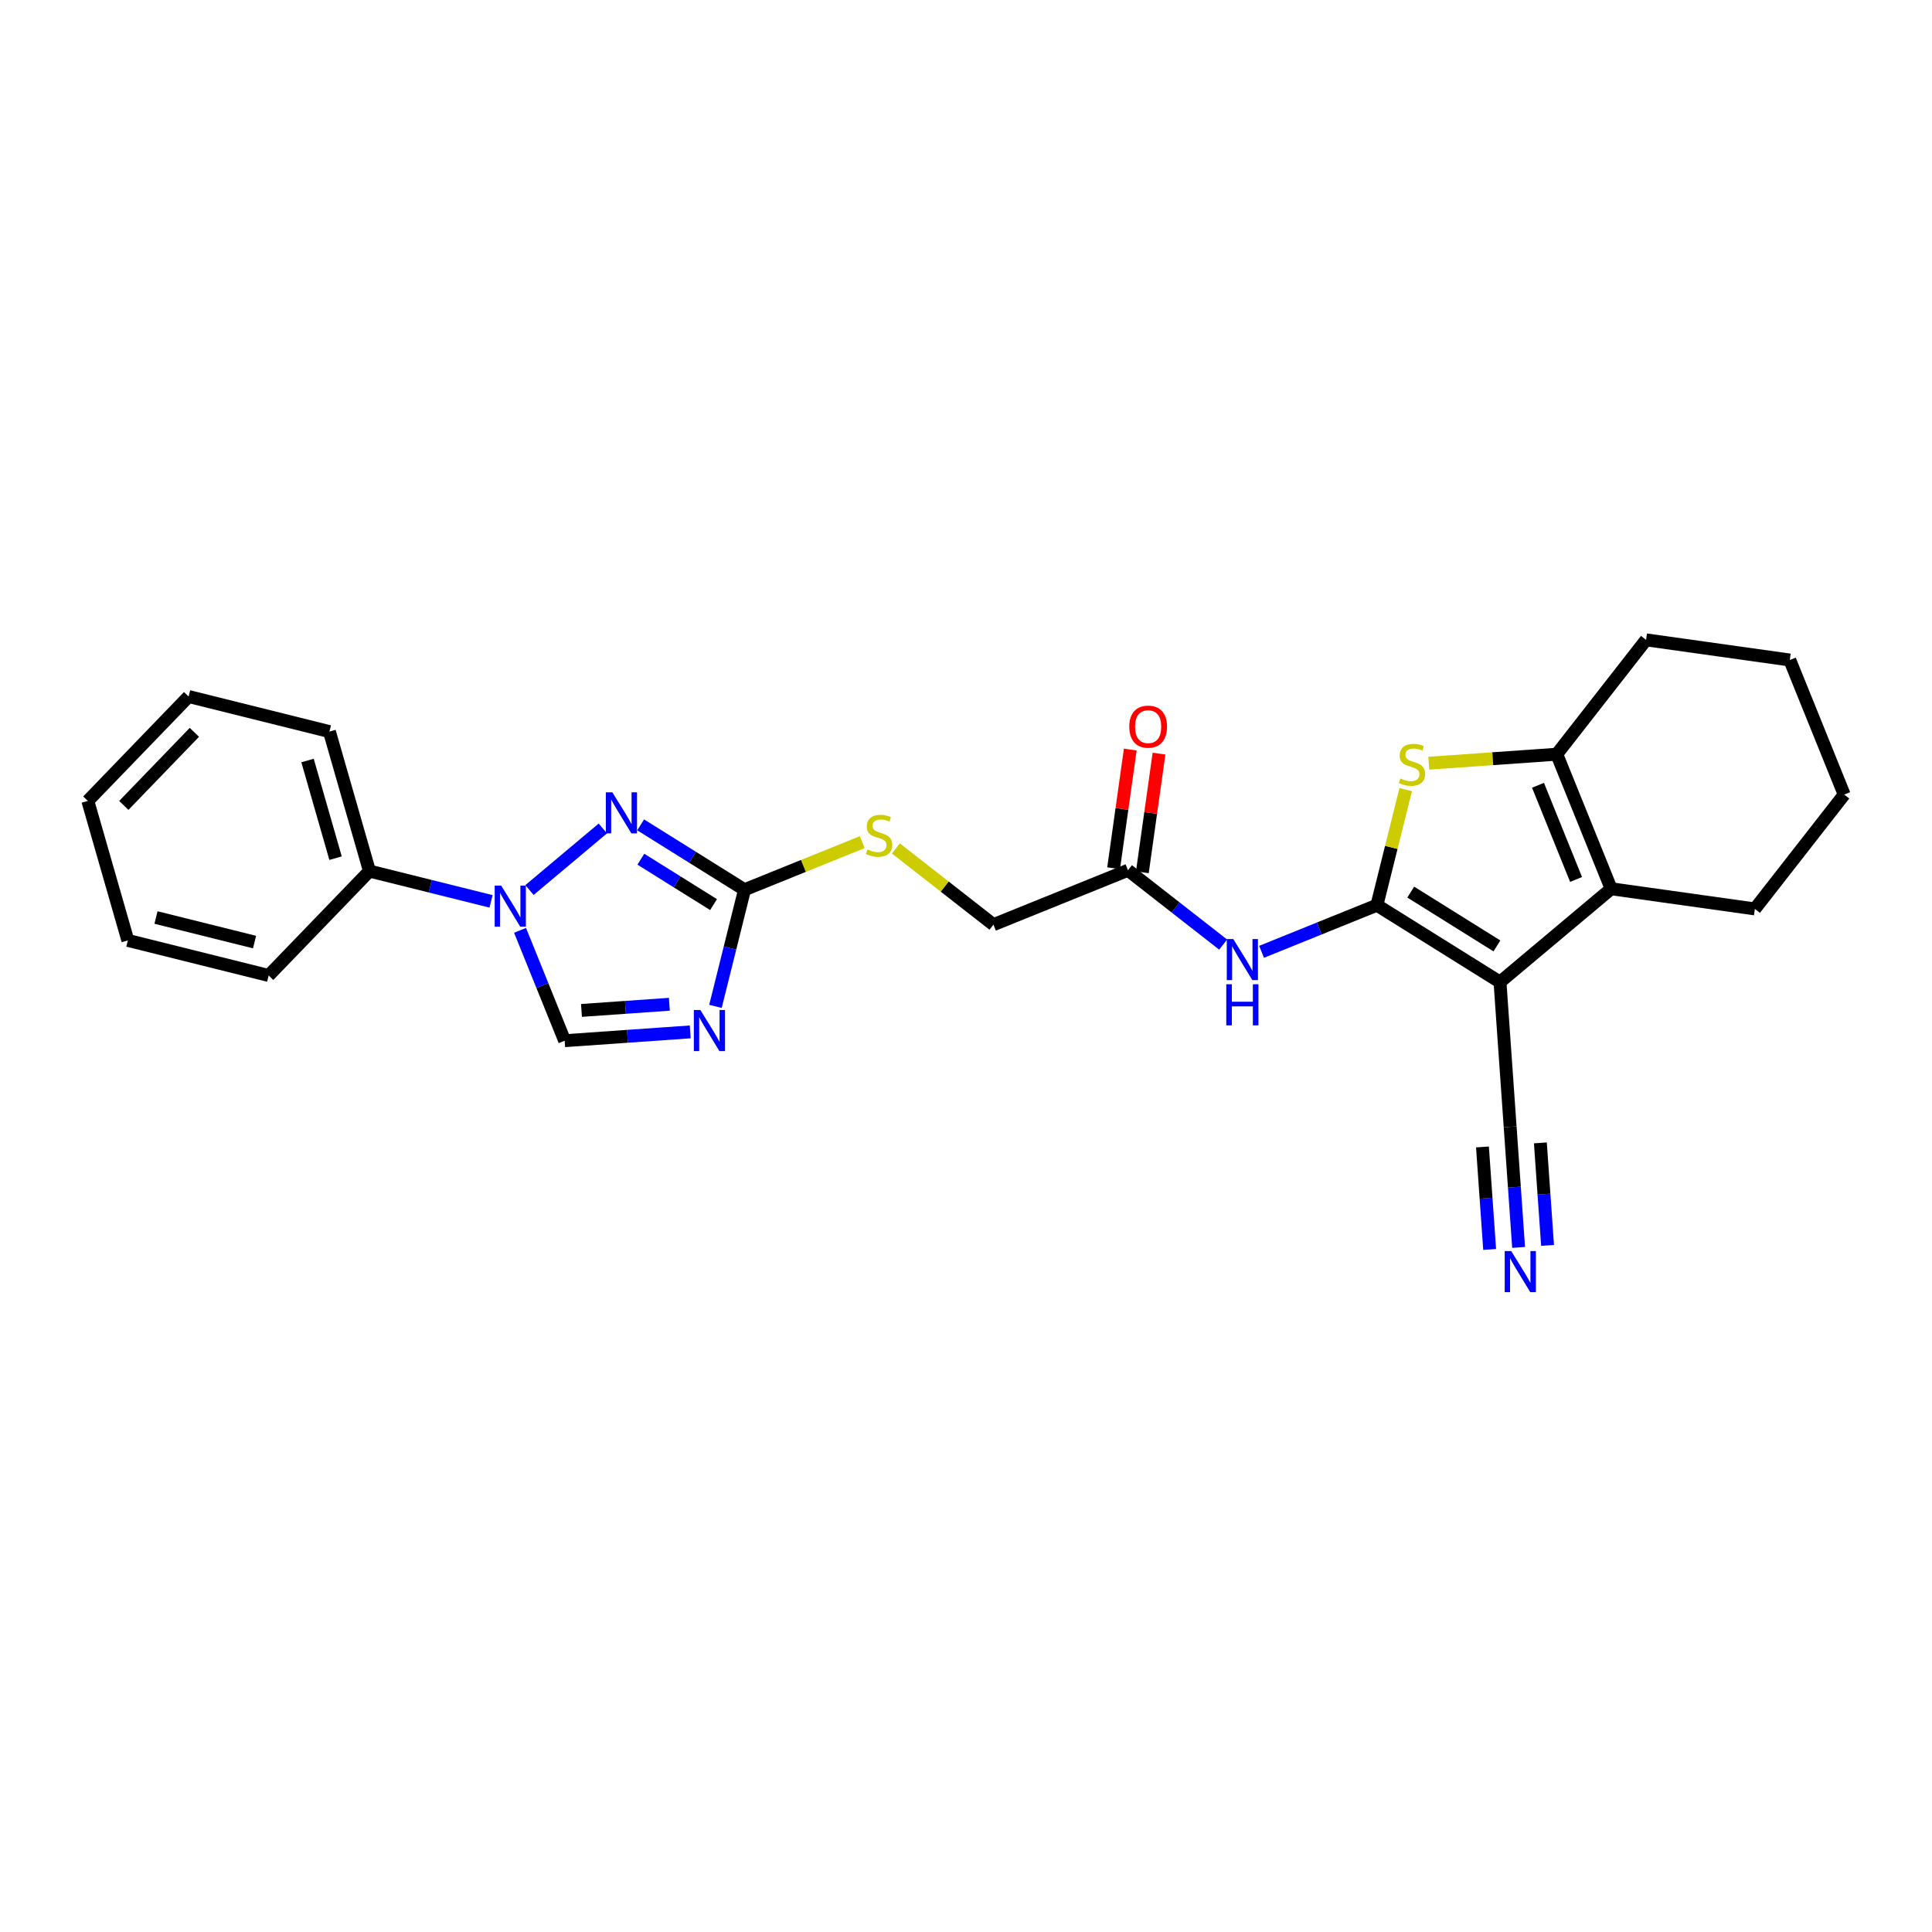 <?xml version='1.0' encoding='iso-8859-1'?>
<svg version='1.1' baseProfile='full'
              xmlns='http://www.w3.org/2000/svg'
                      xmlns:rdkit='http://www.rdkit.org/xml'
                      xmlns:xlink='http://www.w3.org/1999/xlink'
                  xml:space='preserve'
width='300px' height='300px' viewBox='0 0 300 300'>
<!-- END OF HEADER -->
<rect style='opacity:1.0;fill:#FFFFFF;stroke:none' width='300' height='300' x='0' y='0'> </rect>
<rect style='opacity:1.0;fill:#FFFFFF;stroke:none' width='300' height='300' x='0' y='0'> </rect>
<path class='bond-0 atom-0 atom-1' d='M 235.808,193.7 L 235.152,184.338' style='fill:none;fill-rule:evenodd;stroke:#0000FF;stroke-width:2.0px;stroke-linecap:butt;stroke-linejoin:miter;stroke-opacity:1' />
<path class='bond-0 atom-0 atom-1' d='M 235.152,184.338 L 234.495,174.975' style='fill:none;fill-rule:evenodd;stroke:#000000;stroke-width:2.0px;stroke-linecap:butt;stroke-linejoin:miter;stroke-opacity:1' />
<path class='bond-0 atom-0 atom-1' d='M 240.304,193.385 L 239.746,185.427' style='fill:none;fill-rule:evenodd;stroke:#0000FF;stroke-width:2.0px;stroke-linecap:butt;stroke-linejoin:miter;stroke-opacity:1' />
<path class='bond-0 atom-0 atom-1' d='M 239.746,185.427 L 239.188,177.469' style='fill:none;fill-rule:evenodd;stroke:#000000;stroke-width:2.0px;stroke-linecap:butt;stroke-linejoin:miter;stroke-opacity:1' />
<path class='bond-0 atom-0 atom-1' d='M 231.312,194.016 L 230.754,186.057' style='fill:none;fill-rule:evenodd;stroke:#0000FF;stroke-width:2.0px;stroke-linecap:butt;stroke-linejoin:miter;stroke-opacity:1' />
<path class='bond-0 atom-0 atom-1' d='M 230.754,186.057 L 230.196,178.099' style='fill:none;fill-rule:evenodd;stroke:#000000;stroke-width:2.0px;stroke-linecap:butt;stroke-linejoin:miter;stroke-opacity:1' />
<path class='bond-1 atom-1 atom-2' d='M 234.495,174.975 L 232.918,152.496' style='fill:none;fill-rule:evenodd;stroke:#000000;stroke-width:2.0px;stroke-linecap:butt;stroke-linejoin:miter;stroke-opacity:1' />
<path class='bond-2 atom-2 atom-3' d='M 232.918,152.496 L 213.805,140.558' style='fill:none;fill-rule:evenodd;stroke:#000000;stroke-width:2.0px;stroke-linecap:butt;stroke-linejoin:miter;stroke-opacity:1' />
<path class='bond-2 atom-2 atom-3' d='M 232.439,146.882 L 219.06,138.526' style='fill:none;fill-rule:evenodd;stroke:#000000;stroke-width:2.0px;stroke-linecap:butt;stroke-linejoin:miter;stroke-opacity:1' />
<path class='bond-26 atom-22 atom-2' d='M 250.178,138.007 L 232.918,152.496' style='fill:none;fill-rule:evenodd;stroke:#000000;stroke-width:2.0px;stroke-linecap:butt;stroke-linejoin:miter;stroke-opacity:1' />
<path class='bond-3 atom-3 atom-4' d='M 213.805,140.558 L 204.851,144.178' style='fill:none;fill-rule:evenodd;stroke:#000000;stroke-width:2.0px;stroke-linecap:butt;stroke-linejoin:miter;stroke-opacity:1' />
<path class='bond-3 atom-3 atom-4' d='M 204.851,144.178 L 195.897,147.798' style='fill:none;fill-rule:evenodd;stroke:#0000FF;stroke-width:2.0px;stroke-linecap:butt;stroke-linejoin:miter;stroke-opacity:1' />
<path class='bond-19 atom-3 atom-20' d='M 213.805,140.558 L 216.041,131.583' style='fill:none;fill-rule:evenodd;stroke:#000000;stroke-width:2.0px;stroke-linecap:butt;stroke-linejoin:miter;stroke-opacity:1' />
<path class='bond-19 atom-3 atom-20' d='M 216.041,131.583 L 218.277,122.608' style='fill:none;fill-rule:evenodd;stroke:#CCCC00;stroke-width:2.0px;stroke-linecap:butt;stroke-linejoin:miter;stroke-opacity:1' />
<path class='bond-4 atom-4 atom-5' d='M 189.93,146.674 L 182.541,140.904' style='fill:none;fill-rule:evenodd;stroke:#0000FF;stroke-width:2.0px;stroke-linecap:butt;stroke-linejoin:miter;stroke-opacity:1' />
<path class='bond-4 atom-4 atom-5' d='M 182.541,140.904 L 175.153,135.134' style='fill:none;fill-rule:evenodd;stroke:#000000;stroke-width:2.0px;stroke-linecap:butt;stroke-linejoin:miter;stroke-opacity:1' />
<path class='bond-5 atom-5 atom-6' d='M 177.384,135.448 L 178.677,126.234' style='fill:none;fill-rule:evenodd;stroke:#000000;stroke-width:2.0px;stroke-linecap:butt;stroke-linejoin:miter;stroke-opacity:1' />
<path class='bond-5 atom-5 atom-6' d='M 178.677,126.234 L 179.97,117.021' style='fill:none;fill-rule:evenodd;stroke:#FF0000;stroke-width:2.0px;stroke-linecap:butt;stroke-linejoin:miter;stroke-opacity:1' />
<path class='bond-5 atom-5 atom-6' d='M 172.921,134.821 L 174.214,125.608' style='fill:none;fill-rule:evenodd;stroke:#000000;stroke-width:2.0px;stroke-linecap:butt;stroke-linejoin:miter;stroke-opacity:1' />
<path class='bond-5 atom-5 atom-6' d='M 174.214,125.608 L 175.507,116.395' style='fill:none;fill-rule:evenodd;stroke:#FF0000;stroke-width:2.0px;stroke-linecap:butt;stroke-linejoin:miter;stroke-opacity:1' />
<path class='bond-6 atom-5 atom-7' d='M 175.153,135.134 L 154.261,143.581' style='fill:none;fill-rule:evenodd;stroke:#000000;stroke-width:2.0px;stroke-linecap:butt;stroke-linejoin:miter;stroke-opacity:1' />
<path class='bond-7 atom-7 atom-8' d='M 154.261,143.581 L 146.685,137.664' style='fill:none;fill-rule:evenodd;stroke:#000000;stroke-width:2.0px;stroke-linecap:butt;stroke-linejoin:miter;stroke-opacity:1' />
<path class='bond-7 atom-7 atom-8' d='M 146.685,137.664 L 139.11,131.748' style='fill:none;fill-rule:evenodd;stroke:#CCCC00;stroke-width:2.0px;stroke-linecap:butt;stroke-linejoin:miter;stroke-opacity:1' />
<path class='bond-8 atom-8 atom-9' d='M 133.891,130.766 L 124.749,134.461' style='fill:none;fill-rule:evenodd;stroke:#CCCC00;stroke-width:2.0px;stroke-linecap:butt;stroke-linejoin:miter;stroke-opacity:1' />
<path class='bond-8 atom-8 atom-9' d='M 124.749,134.461 L 115.608,138.157' style='fill:none;fill-rule:evenodd;stroke:#000000;stroke-width:2.0px;stroke-linecap:butt;stroke-linejoin:miter;stroke-opacity:1' />
<path class='bond-9 atom-9 atom-10' d='M 115.608,138.157 L 113.352,147.213' style='fill:none;fill-rule:evenodd;stroke:#000000;stroke-width:2.0px;stroke-linecap:butt;stroke-linejoin:miter;stroke-opacity:1' />
<path class='bond-9 atom-9 atom-10' d='M 113.352,147.213 L 111.096,156.269' style='fill:none;fill-rule:evenodd;stroke:#0000FF;stroke-width:2.0px;stroke-linecap:butt;stroke-linejoin:miter;stroke-opacity:1' />
<path class='bond-27 atom-19 atom-9' d='M 99.479,128.083 L 107.543,133.12' style='fill:none;fill-rule:evenodd;stroke:#0000FF;stroke-width:2.0px;stroke-linecap:butt;stroke-linejoin:miter;stroke-opacity:1' />
<path class='bond-27 atom-19 atom-9' d='M 107.543,133.12 L 115.608,138.157' style='fill:none;fill-rule:evenodd;stroke:#000000;stroke-width:2.0px;stroke-linecap:butt;stroke-linejoin:miter;stroke-opacity:1' />
<path class='bond-27 atom-19 atom-9' d='M 99.511,133.416 L 105.156,136.942' style='fill:none;fill-rule:evenodd;stroke:#0000FF;stroke-width:2.0px;stroke-linecap:butt;stroke-linejoin:miter;stroke-opacity:1' />
<path class='bond-27 atom-19 atom-9' d='M 105.156,136.942 L 110.801,140.468' style='fill:none;fill-rule:evenodd;stroke:#000000;stroke-width:2.0px;stroke-linecap:butt;stroke-linejoin:miter;stroke-opacity:1' />
<path class='bond-10 atom-10 atom-11' d='M 107.178,160.232 L 97.43,160.916' style='fill:none;fill-rule:evenodd;stroke:#0000FF;stroke-width:2.0px;stroke-linecap:butt;stroke-linejoin:miter;stroke-opacity:1' />
<path class='bond-10 atom-10 atom-11' d='M 97.43,160.916 L 87.682,161.6' style='fill:none;fill-rule:evenodd;stroke:#000000;stroke-width:2.0px;stroke-linecap:butt;stroke-linejoin:miter;stroke-opacity:1' />
<path class='bond-10 atom-10 atom-11' d='M 103.938,155.942 L 97.114,156.42' style='fill:none;fill-rule:evenodd;stroke:#0000FF;stroke-width:2.0px;stroke-linecap:butt;stroke-linejoin:miter;stroke-opacity:1' />
<path class='bond-10 atom-10 atom-11' d='M 97.114,156.42 L 90.291,156.899' style='fill:none;fill-rule:evenodd;stroke:#000000;stroke-width:2.0px;stroke-linecap:butt;stroke-linejoin:miter;stroke-opacity:1' />
<path class='bond-11 atom-11 atom-12' d='M 87.682,161.6 L 84.218,153.031' style='fill:none;fill-rule:evenodd;stroke:#000000;stroke-width:2.0px;stroke-linecap:butt;stroke-linejoin:miter;stroke-opacity:1' />
<path class='bond-11 atom-11 atom-12' d='M 84.218,153.031 L 80.754,144.462' style='fill:none;fill-rule:evenodd;stroke:#0000FF;stroke-width:2.0px;stroke-linecap:butt;stroke-linejoin:miter;stroke-opacity:1' />
<path class='bond-12 atom-12 atom-13' d='M 76.252,139.965 L 66.811,137.613' style='fill:none;fill-rule:evenodd;stroke:#0000FF;stroke-width:2.0px;stroke-linecap:butt;stroke-linejoin:miter;stroke-opacity:1' />
<path class='bond-12 atom-12 atom-13' d='M 66.811,137.613 L 57.369,135.261' style='fill:none;fill-rule:evenodd;stroke:#000000;stroke-width:2.0px;stroke-linecap:butt;stroke-linejoin:miter;stroke-opacity:1' />
<path class='bond-18 atom-12 atom-19' d='M 82.219,138.203 L 93.609,128.642' style='fill:none;fill-rule:evenodd;stroke:#0000FF;stroke-width:2.0px;stroke-linecap:butt;stroke-linejoin:miter;stroke-opacity:1' />
<path class='bond-13 atom-13 atom-14' d='M 57.369,135.261 L 51.153,113.601' style='fill:none;fill-rule:evenodd;stroke:#000000;stroke-width:2.0px;stroke-linecap:butt;stroke-linejoin:miter;stroke-opacity:1' />
<path class='bond-13 atom-13 atom-14' d='M 52.105,133.255 L 47.754,118.093' style='fill:none;fill-rule:evenodd;stroke:#000000;stroke-width:2.0px;stroke-linecap:butt;stroke-linejoin:miter;stroke-opacity:1' />
<path class='bond-29 atom-18 atom-13' d='M 41.719,151.474 L 57.369,135.261' style='fill:none;fill-rule:evenodd;stroke:#000000;stroke-width:2.0px;stroke-linecap:butt;stroke-linejoin:miter;stroke-opacity:1' />
<path class='bond-14 atom-14 atom-15' d='M 51.153,113.601 L 29.287,108.154' style='fill:none;fill-rule:evenodd;stroke:#000000;stroke-width:2.0px;stroke-linecap:butt;stroke-linejoin:miter;stroke-opacity:1' />
<path class='bond-15 atom-15 atom-16' d='M 29.287,108.154 L 13.636,124.367' style='fill:none;fill-rule:evenodd;stroke:#000000;stroke-width:2.0px;stroke-linecap:butt;stroke-linejoin:miter;stroke-opacity:1' />
<path class='bond-15 atom-15 atom-16' d='M 30.182,113.716 L 19.227,125.065' style='fill:none;fill-rule:evenodd;stroke:#000000;stroke-width:2.0px;stroke-linecap:butt;stroke-linejoin:miter;stroke-opacity:1' />
<path class='bond-16 atom-16 atom-17' d='M 13.636,124.367 L 19.852,146.027' style='fill:none;fill-rule:evenodd;stroke:#000000;stroke-width:2.0px;stroke-linecap:butt;stroke-linejoin:miter;stroke-opacity:1' />
<path class='bond-17 atom-17 atom-18' d='M 19.852,146.027 L 41.719,151.474' style='fill:none;fill-rule:evenodd;stroke:#000000;stroke-width:2.0px;stroke-linecap:butt;stroke-linejoin:miter;stroke-opacity:1' />
<path class='bond-17 atom-17 atom-18' d='M 24.222,142.471 L 39.528,146.284' style='fill:none;fill-rule:evenodd;stroke:#000000;stroke-width:2.0px;stroke-linecap:butt;stroke-linejoin:miter;stroke-opacity:1' />
<path class='bond-20 atom-20 atom-21' d='M 221.862,118.509 L 231.797,117.812' style='fill:none;fill-rule:evenodd;stroke:#CCCC00;stroke-width:2.0px;stroke-linecap:butt;stroke-linejoin:miter;stroke-opacity:1' />
<path class='bond-20 atom-20 atom-21' d='M 231.797,117.812 L 241.732,117.115' style='fill:none;fill-rule:evenodd;stroke:#000000;stroke-width:2.0px;stroke-linecap:butt;stroke-linejoin:miter;stroke-opacity:1' />
<path class='bond-21 atom-21 atom-22' d='M 241.732,117.115 L 250.178,138.007' style='fill:none;fill-rule:evenodd;stroke:#000000;stroke-width:2.0px;stroke-linecap:butt;stroke-linejoin:miter;stroke-opacity:1' />
<path class='bond-21 atom-21 atom-22' d='M 238.82,121.938 L 244.732,136.562' style='fill:none;fill-rule:evenodd;stroke:#000000;stroke-width:2.0px;stroke-linecap:butt;stroke-linejoin:miter;stroke-opacity:1' />
<path class='bond-28 atom-26 atom-21' d='M 255.602,99.355 L 241.732,117.115' style='fill:none;fill-rule:evenodd;stroke:#000000;stroke-width:2.0px;stroke-linecap:butt;stroke-linejoin:miter;stroke-opacity:1' />
<path class='bond-22 atom-22 atom-23' d='M 250.178,138.007 L 272.494,141.138' style='fill:none;fill-rule:evenodd;stroke:#000000;stroke-width:2.0px;stroke-linecap:butt;stroke-linejoin:miter;stroke-opacity:1' />
<path class='bond-23 atom-23 atom-24' d='M 272.494,141.138 L 286.364,123.378' style='fill:none;fill-rule:evenodd;stroke:#000000;stroke-width:2.0px;stroke-linecap:butt;stroke-linejoin:miter;stroke-opacity:1' />
<path class='bond-24 atom-24 atom-25' d='M 286.364,123.378 L 277.918,102.486' style='fill:none;fill-rule:evenodd;stroke:#000000;stroke-width:2.0px;stroke-linecap:butt;stroke-linejoin:miter;stroke-opacity:1' />
<path class='bond-25 atom-25 atom-26' d='M 277.918,102.486 L 255.602,99.355' style='fill:none;fill-rule:evenodd;stroke:#000000;stroke-width:2.0px;stroke-linecap:butt;stroke-linejoin:miter;stroke-opacity:1' />
<path  class='atom-0' d='M 234.661 194.264
L 236.752 197.644
Q 236.96 197.977, 237.293 198.581
Q 237.627 199.185, 237.645 199.221
L 237.645 194.264
L 238.492 194.264
L 238.492 200.645
L 237.618 200.645
L 235.373 196.95
Q 235.112 196.517, 234.832 196.021
Q 234.562 195.526, 234.481 195.372
L 234.481 200.645
L 233.651 200.645
L 233.651 194.264
L 234.661 194.264
' fill='#0000FF'/>
<path  class='atom-4' d='M 191.503 145.813
L 193.594 149.194
Q 193.801 149.527, 194.135 150.131
Q 194.468 150.735, 194.486 150.771
L 194.486 145.813
L 195.333 145.813
L 195.333 152.195
L 194.459 152.195
L 192.215 148.5
Q 191.953 148.067, 191.674 147.571
Q 191.403 147.075, 191.322 146.922
L 191.322 152.195
L 190.493 152.195
L 190.493 145.813
L 191.503 145.813
' fill='#0000FF'/>
<path  class='atom-4' d='M 190.416 152.833
L 191.282 152.833
L 191.282 155.547
L 194.545 155.547
L 194.545 152.833
L 195.41 152.833
L 195.41 159.215
L 194.545 159.215
L 194.545 156.268
L 191.282 156.268
L 191.282 159.215
L 190.416 159.215
L 190.416 152.833
' fill='#0000FF'/>
<path  class='atom-6' d='M 175.355 112.836
Q 175.355 111.304, 176.112 110.448
Q 176.869 109.591, 178.284 109.591
Q 179.699 109.591, 180.456 110.448
Q 181.214 111.304, 181.214 112.836
Q 181.214 114.387, 180.447 115.27
Q 179.681 116.145, 178.284 116.145
Q 176.878 116.145, 176.112 115.27
Q 175.355 114.396, 175.355 112.836
M 178.284 115.423
Q 179.258 115.423, 179.78 114.774
Q 180.312 114.116, 180.312 112.836
Q 180.312 111.583, 179.78 110.953
Q 179.258 110.313, 178.284 110.313
Q 177.311 110.313, 176.779 110.944
Q 176.256 111.574, 176.256 112.836
Q 176.256 114.125, 176.779 114.774
Q 177.311 115.423, 178.284 115.423
' fill='#FF0000'/>
<path  class='atom-8' d='M 134.697 131.901
Q 134.77 131.928, 135.067 132.054
Q 135.364 132.18, 135.689 132.262
Q 136.022 132.334, 136.347 132.334
Q 136.951 132.334, 137.302 132.045
Q 137.654 131.748, 137.654 131.234
Q 137.654 130.882, 137.474 130.666
Q 137.302 130.45, 137.032 130.333
Q 136.762 130.215, 136.311 130.08
Q 135.743 129.909, 135.401 129.747
Q 135.067 129.584, 134.824 129.242
Q 134.589 128.899, 134.589 128.322
Q 134.589 127.52, 135.13 127.024
Q 135.68 126.529, 136.762 126.529
Q 137.501 126.529, 138.339 126.88
L 138.132 127.574
Q 137.366 127.259, 136.789 127.259
Q 136.167 127.259, 135.824 127.52
Q 135.482 127.773, 135.491 128.214
Q 135.491 128.557, 135.662 128.764
Q 135.842 128.971, 136.095 129.089
Q 136.356 129.206, 136.789 129.341
Q 137.366 129.521, 137.708 129.702
Q 138.051 129.882, 138.294 130.251
Q 138.546 130.612, 138.546 131.234
Q 138.546 132.117, 137.951 132.595
Q 137.366 133.064, 136.383 133.064
Q 135.815 133.064, 135.382 132.938
Q 134.959 132.82, 134.454 132.613
L 134.697 131.901
' fill='#CCCC00'/>
<path  class='atom-10' d='M 108.751 156.832
L 110.842 160.212
Q 111.049 160.546, 111.383 161.15
Q 111.716 161.754, 111.734 161.79
L 111.734 156.832
L 112.581 156.832
L 112.581 163.214
L 111.707 163.214
L 109.463 159.518
Q 109.201 159.086, 108.922 158.59
Q 108.651 158.094, 108.57 157.941
L 108.57 163.214
L 107.741 163.214
L 107.741 156.832
L 108.751 156.832
' fill='#0000FF'/>
<path  class='atom-12' d='M 77.825 137.517
L 79.916 140.897
Q 80.124 141.231, 80.457 141.835
Q 80.791 142.439, 80.809 142.475
L 80.809 137.517
L 81.656 137.517
L 81.656 143.899
L 80.782 143.899
L 78.537 140.203
Q 78.276 139.77, 77.996 139.275
Q 77.726 138.779, 77.645 138.626
L 77.645 143.899
L 76.816 143.899
L 76.816 137.517
L 77.825 137.517
' fill='#0000FF'/>
<path  class='atom-19' d='M 95.085 123.028
L 97.176 126.409
Q 97.383 126.742, 97.717 127.346
Q 98.05 127.95, 98.068 127.986
L 98.068 123.028
L 98.915 123.028
L 98.915 129.41
L 98.041 129.41
L 95.797 125.714
Q 95.535 125.282, 95.256 124.786
Q 94.985 124.29, 94.904 124.137
L 94.904 129.41
L 94.075 129.41
L 94.075 123.028
L 95.085 123.028
' fill='#0000FF'/>
<path  class='atom-20' d='M 217.449 120.882
Q 217.521 120.909, 217.819 121.035
Q 218.116 121.162, 218.441 121.243
Q 218.774 121.315, 219.099 121.315
Q 219.703 121.315, 220.054 121.026
Q 220.406 120.729, 220.406 120.215
Q 220.406 119.864, 220.226 119.647
Q 220.054 119.431, 219.784 119.314
Q 219.514 119.197, 219.063 119.061
Q 218.495 118.89, 218.152 118.728
Q 217.819 118.566, 217.576 118.223
Q 217.341 117.881, 217.341 117.304
Q 217.341 116.501, 217.882 116.006
Q 218.432 115.51, 219.514 115.51
Q 220.253 115.51, 221.091 115.861
L 220.884 116.555
Q 220.117 116.24, 219.541 116.24
Q 218.919 116.24, 218.576 116.501
Q 218.234 116.754, 218.243 117.195
Q 218.243 117.538, 218.414 117.745
Q 218.594 117.953, 218.847 118.07
Q 219.108 118.187, 219.541 118.322
Q 220.117 118.502, 220.46 118.683
Q 220.803 118.863, 221.046 119.233
Q 221.298 119.593, 221.298 120.215
Q 221.298 121.098, 220.703 121.576
Q 220.117 122.045, 219.135 122.045
Q 218.567 122.045, 218.134 121.919
Q 217.711 121.802, 217.206 121.594
L 217.449 120.882
' fill='#CCCC00'/>
</svg>
